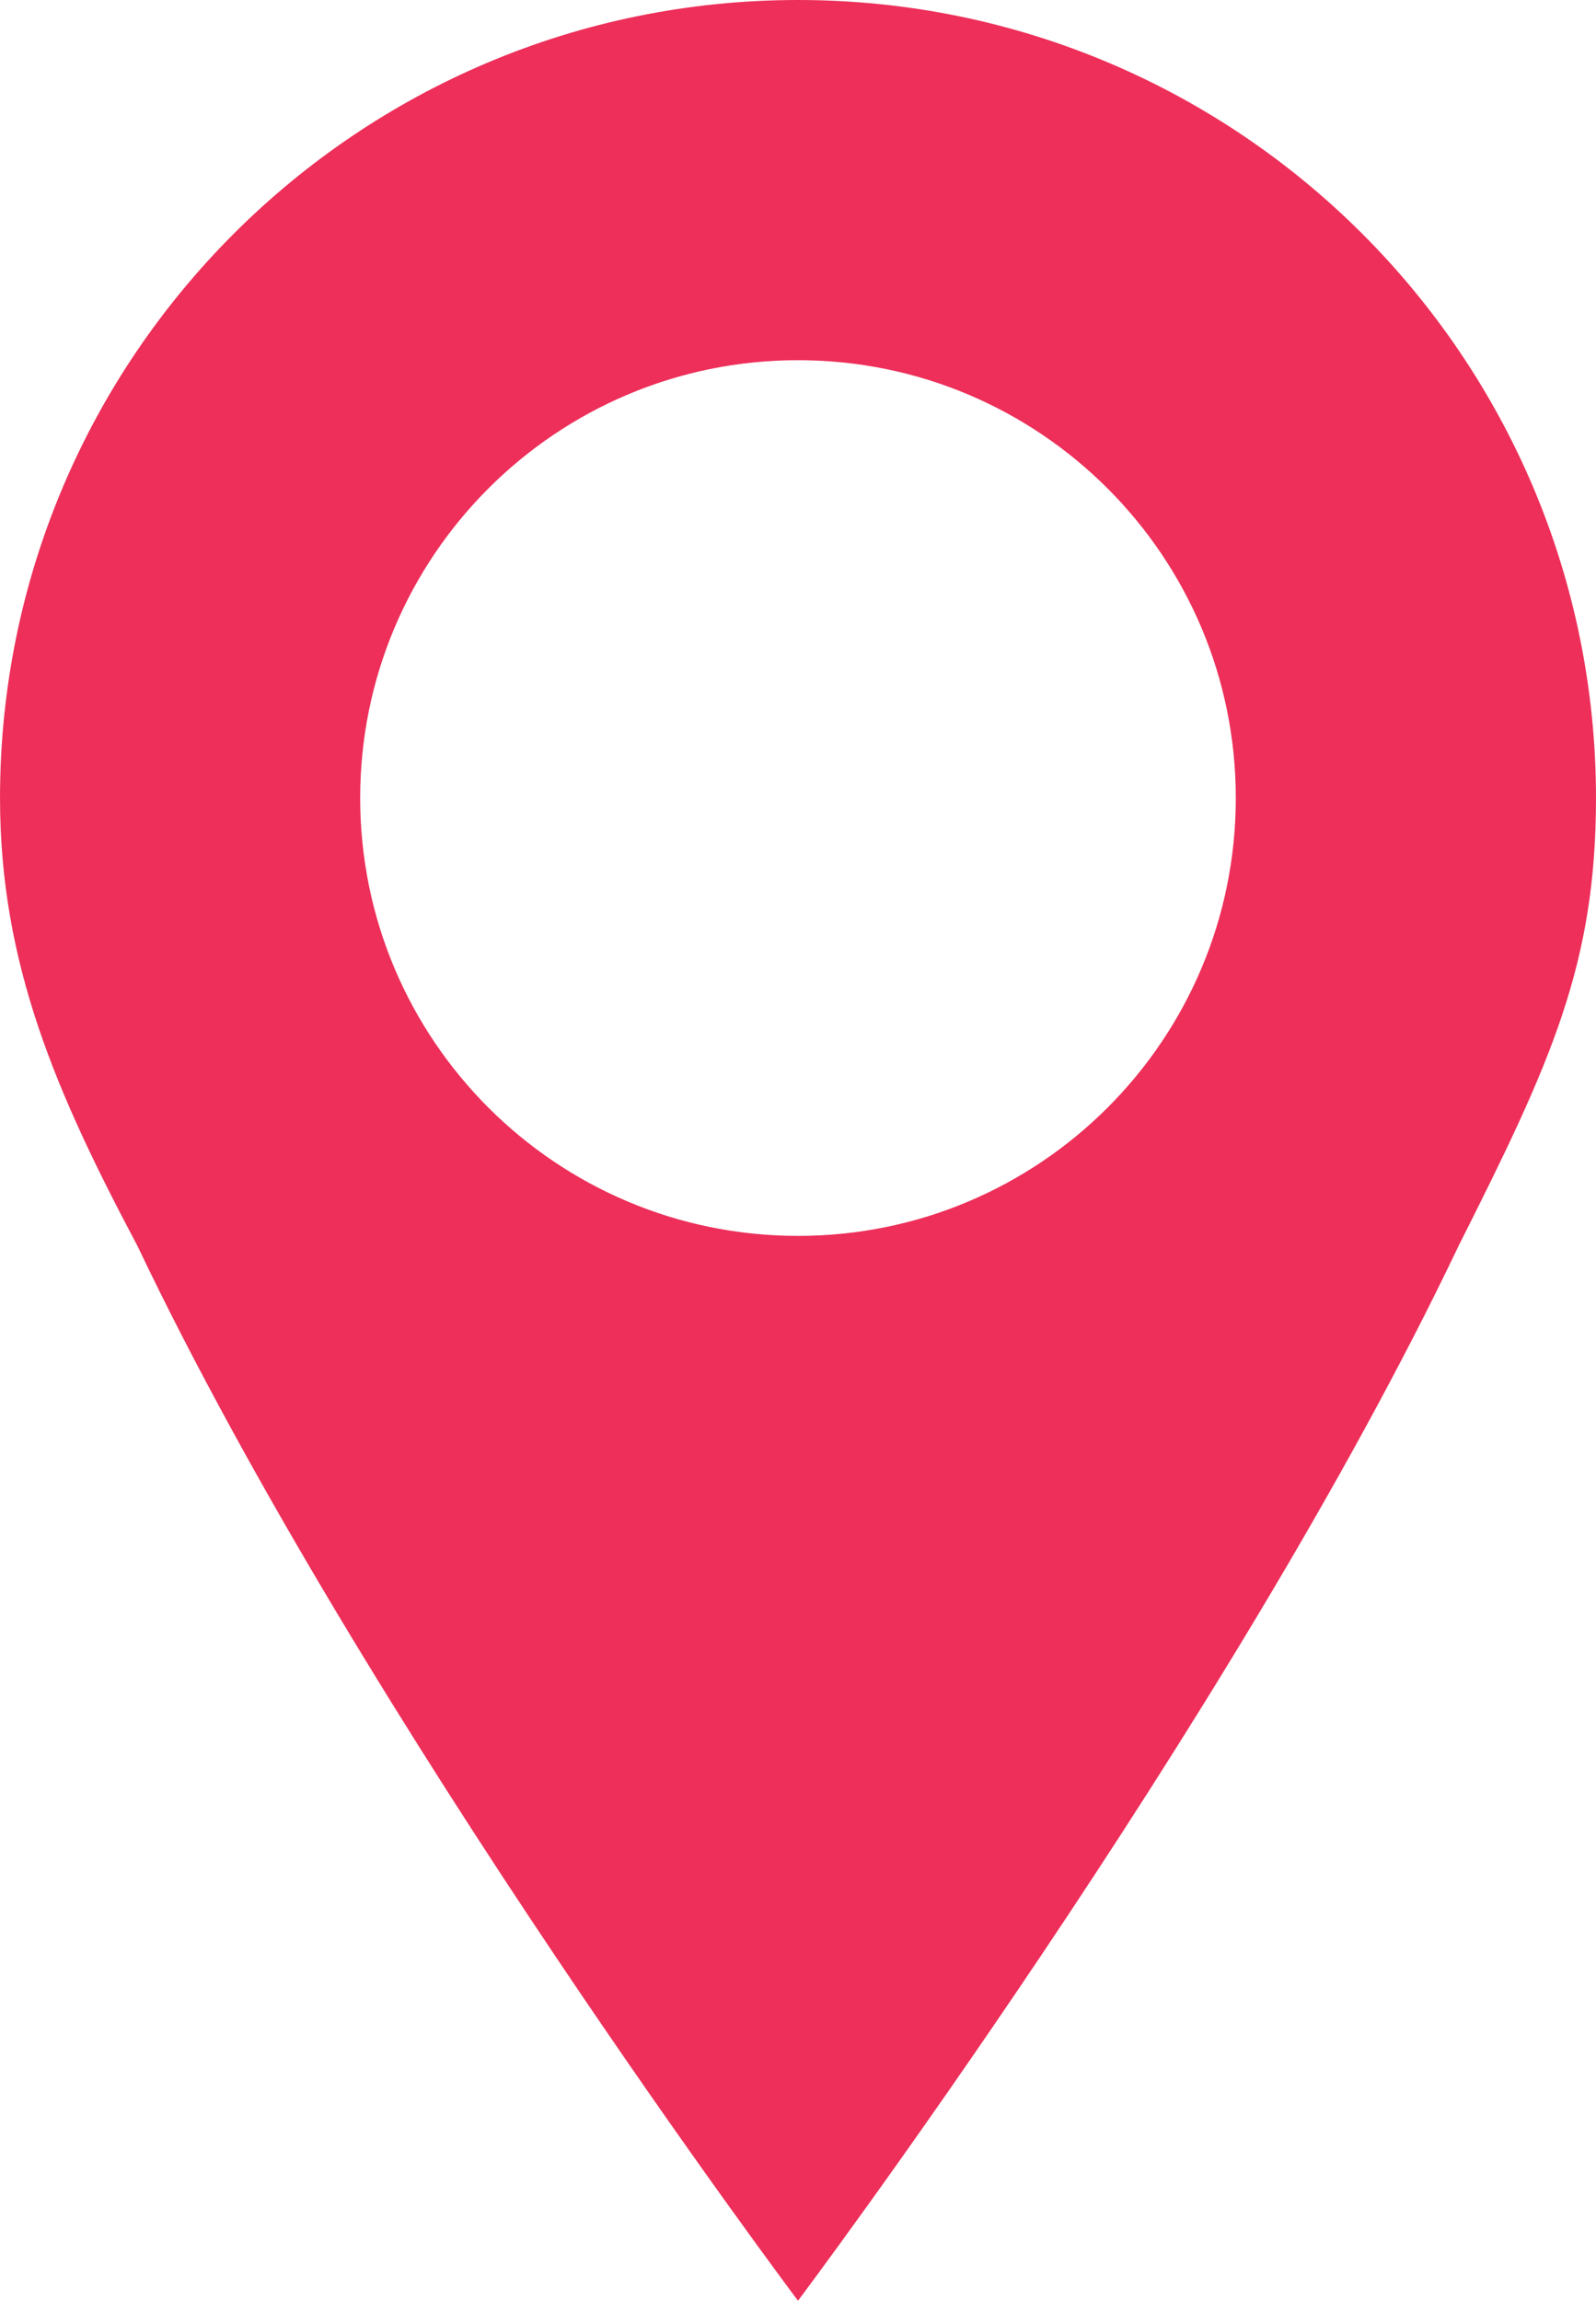 <?xml version="1.0" encoding="UTF-8"?>
<!DOCTYPE svg PUBLIC "-//W3C//DTD SVG 1.1//EN" "http://www.w3.org/Graphics/SVG/1.1/DTD/svg11.dtd">
<!-- Creator: CorelDRAW 2020 (64-Bit) -->
<svg xmlns="http://www.w3.org/2000/svg" xml:space="preserve" width="25.218mm" height="36.35mm" version="1.1" style="shape-rendering:geometricPrecision; text-rendering:geometricPrecision; image-rendering:optimizeQuality; fill-rule:evenodd; clip-rule:evenodd"
viewBox="0 0 2520.7 3633.49"
 xmlns:xlink="http://www.w3.org/1999/xlink"
 xmlns:xodm="http://www.corel.com/coreldraw/odm/2003">
 <defs>
  <style type="text/css">
   <![CDATA[
    .fil0 {fill:#ED2F59;fill-rule:nonzero}
   ]]>
  </style>
 </defs>
 <g id="Layer_x0020_1">
  <path class="fil0" d="M2303.63 1967.67c146.53,-290.63 217.07,-445.16 217.07,-707.35 0,-696.05 -564.3,-1260.32 -1260.35,-1260.32 -696.08,0 -1260.35,564.27 -1260.35,1260.32 0,262.19 88.92,465.9 217.07,707.35 360.47,757.23 1043.28,1665.82 1043.28,1665.82 0,0 682.81,-908.59 1043.28,-1665.82zm-351.81 -707.35c0,381.91 -309.56,691.5 -691.47,691.5 -381.91,0 -691.5,-309.59 -691.5,-691.5 0,-381.88 309.59,-691.47 691.5,-691.47 381.91,0 691.47,309.59 691.47,691.47z"/>
 </g>
</svg>
